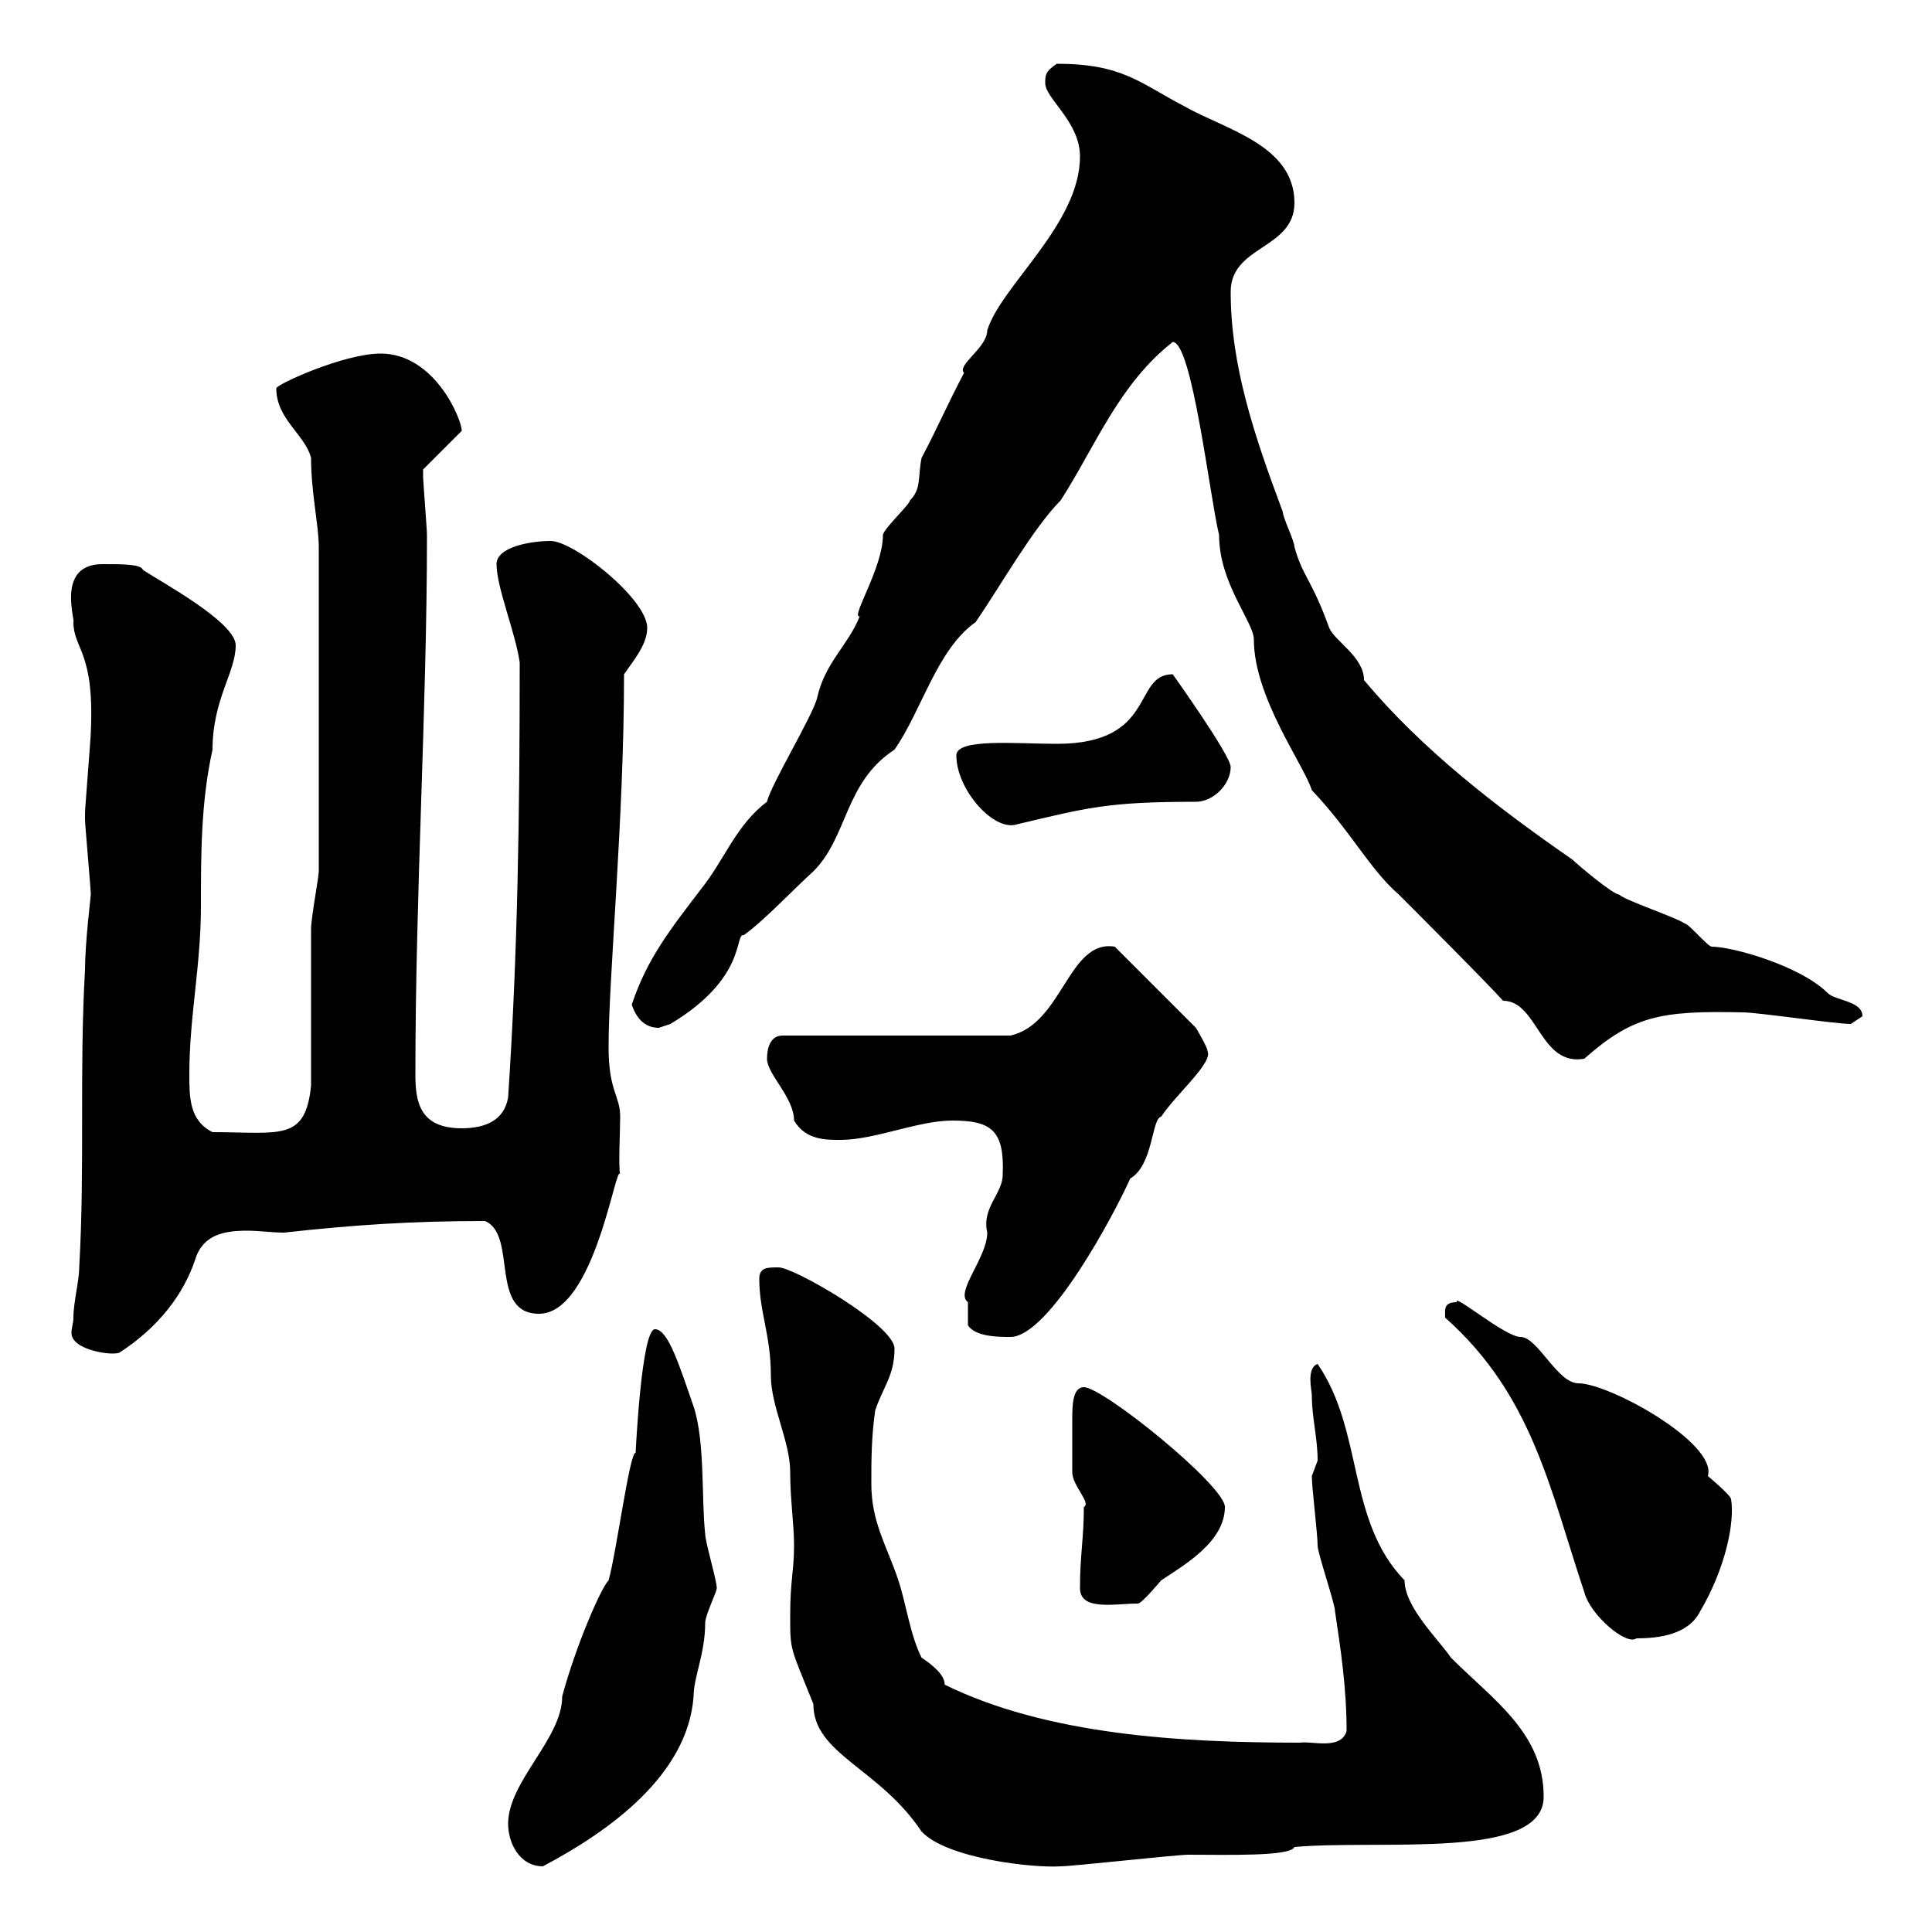 <svg xmlns="http://www.w3.org/2000/svg" xmlns:xlink="http://www.w3.org/1999/xlink" width="300" height="300"><path d="M78.90 283.20C78.90 286.20 80.70 289.80 84.30 289.80C94.50 284.40 106.80 275.70 107.70 263.40C107.70 260.40 109.50 256.80 109.50 252C109.50 250.80 111.30 247.20 111.30 246.60C111.30 245.40 109.50 239.40 109.50 238.20C108.90 232.80 109.50 223.80 107.70 218.40C105.60 212.40 103.80 206.40 101.70 206.40C99.60 206.40 98.70 225.60 98.70 225.60C97.80 225.30 95.70 241.20 94.50 245.40C93.30 246.60 89.40 255.60 87.30 263.40C87.30 270 78.90 276.60 78.90 283.20ZM122.70 250.80C122.70 256.50 122.70 255.60 126.30 264.60C126.30 272.40 136.50 274.50 143.10 284.40C147 288.60 160.50 290.10 164.70 289.80C166.50 289.80 182.70 288 184.50 288C190.50 288 200.40 288.30 201 286.80C214.50 285.60 239.70 288.90 239.70 279C239.70 269.10 231.90 264 225.30 257.40C223.50 254.70 218.10 249.60 218.10 245.40C209.10 236.10 211.80 222.30 204.60 211.80C202.80 212.40 203.70 216 203.70 216.60C203.70 220.20 204.60 223.20 204.60 226.80C204.60 226.80 203.70 229.20 203.70 229.20C203.70 231 204.60 238.20 204.60 240C204.60 241.20 207.30 249 207.30 250.20C208.20 256.20 209.10 262.20 209.10 268.80C208.20 271.80 203.70 270.30 201.90 270.60C183.30 270.60 162.60 269.40 146.70 261.60C146.70 260.10 144.90 258.60 143.10 257.40C141.30 253.80 140.70 249 139.50 245.40C137.70 240 135.30 236.40 135.30 230.40C135.30 226.80 135.30 223.20 135.90 219C137.10 215.40 138.90 213.60 138.90 209.40C138.90 205.80 123.30 196.80 120.90 196.80C119.10 196.80 117.90 196.80 117.90 198.60C117.90 203.70 119.70 207.30 119.70 213.60C119.70 218.40 122.70 223.80 122.70 228.60C122.70 232.80 123.30 236.70 123.30 240C123.30 243.90 122.70 245.40 122.70 250.80ZM224.40 204.60C237.90 216.60 240.60 231 246 247.20C246.90 250.80 252.60 255.60 254.10 254.40C257.70 254.40 262.20 253.80 264 250.20C267.90 243.60 269.40 236.40 268.80 232.80C268.80 232.20 265.20 229.20 265.20 229.20C266.70 224.10 249.90 214.80 245.10 214.80C241.80 214.80 238.80 207.60 236.10 207.60C233.70 207.60 225.60 200.70 226.20 202.20C224.10 202.20 224.40 203.40 224.40 204.60ZM167.70 246.60C167.70 250.20 173.10 249 176.70 249C177.30 249 180.30 245.40 180.30 245.40C183.90 243 190.20 239.40 190.20 234C190.20 230.70 171.30 215.40 168.30 215.40C166.50 215.40 166.50 218.40 166.50 220.50C166.50 223.50 166.50 227.10 166.50 228.60C166.50 230.70 169.50 233.40 168.30 234C168.30 238.80 167.70 241.50 167.70 246.60ZM11.40 204.60C11.40 205.50 11.10 206.10 11.10 207C11.10 209.70 17.70 210.60 18.60 210C24.60 206.10 28.50 201 30.30 195.60C31.50 191.70 34.80 191.10 38.40 191.10C40.20 191.10 42.30 191.40 44.10 191.40C54.90 190.20 63.90 189.60 75.30 189.60C80.40 191.70 75.90 204 83.70 204C92.40 204 95.70 180 96.30 182.40C96 181.20 96.30 175.50 96.30 173.40C96.30 170.10 94.50 169.50 94.50 162.60C94.50 151.80 96.90 127.20 96.90 104.70C98.10 102.90 100.50 100.20 100.50 97.50C100.50 93 89.10 84 85.50 84C82.50 84 77.10 84.90 77.10 87.60C77.10 91.20 80.10 98.40 80.70 102.90C80.70 126.30 80.40 147.90 78.90 170.40C78.30 174 75.30 175.20 71.70 175.20C65.10 175.20 64.50 171 64.50 166.80C64.50 138.60 66.30 109.80 66.30 83.10C66.30 82.20 65.70 74.70 65.70 74.10C65.70 74.10 65.70 74.10 65.70 72.90L71.70 66.90C71.70 65.10 67.50 54.90 59.10 54.90C53.40 54.90 42.90 59.70 42.90 60.30C42.90 65.10 47.40 67.50 48.30 71.10C48.30 76.50 49.50 81.60 49.50 84.90L49.50 135.30C49.50 136.20 48.30 142.50 48.30 144.30C48.30 147.90 48.30 165 48.30 168.60C47.40 177.30 43.50 175.80 33 175.80C29.40 174 29.40 170.40 29.40 166.80C29.40 157.80 31.20 150 31.20 140.70C31.20 132.60 31.20 124.50 33 116.40C33 108.60 36.60 104.40 36.60 100.20C36.60 96.60 24.90 90.30 22.20 88.50C21.90 87.60 19.20 87.60 15.90 87.60C8.70 87.60 11.70 96.30 11.40 96.60C11.40 100.80 14.70 101.10 14.10 113.70C14.10 114.60 13.20 125.40 13.20 126.30C13.20 126.30 13.20 126.30 13.20 127.20C13.20 128.10 14.10 138 14.10 138.90C14.10 139.20 13.20 146.40 13.20 150.60C12.30 166.20 13.20 181.20 12.30 196.80C12.30 198.90 11.40 202.20 11.40 204.60ZM150.30 205.80C151.50 207.60 155.10 207.60 156.90 207.60C162.90 207.60 173.10 188.40 175.50 183C179.10 180.90 178.80 173.70 180.30 173.40C182.70 169.80 188.40 165 187.50 163.20C187.50 162.60 185.70 159.60 185.70 159.60L173.10 147C165.90 145.80 165 159 156.90 160.80L121.50 160.80C119.70 160.80 119.10 162.60 119.10 164.40C119.10 166.80 123.30 170.40 123.30 174C125.10 177 128.10 177 130.50 177C135.90 177 142.50 174 147.90 174C153.90 174 156 175.50 155.70 182.40C155.70 185.40 152.40 187.50 153.30 191.40C153.30 195.30 148.20 200.70 150.30 202.20C150.30 202.80 150.30 204.60 150.30 205.80ZM233.40 155.40C238.80 155.40 239.10 165.60 246 164.40C253.50 157.80 257.70 156.90 270.60 157.20C273 157.20 285 159 287.40 159C287.40 159 289.20 157.80 289.20 157.80C289.20 155.40 285 155.40 283.80 154.20C279.60 150 269.10 147 265.80 147C265.20 147 262.20 143.40 261.60 143.40C260.40 142.50 252.30 139.80 251.40 138.90C250.50 138.90 245.10 134.40 244.20 133.50C232.50 125.40 220.80 116.40 211.80 105.60C211.80 102 207.30 99.60 206.40 97.50C203.70 90 202.20 89.40 201 84.90C201 84 199.20 80.40 199.20 79.50C194.70 67.50 191.10 56.70 191.10 45.30C191.10 38.10 201 38.70 201 31.50C201 22.50 190.20 20.10 183.90 16.50C177 12.90 174.30 9.90 164.10 9.90C162.30 11.10 162.30 11.70 162.30 12.90C162.30 15.30 167.70 18.90 167.70 24.30C167.70 34.80 155.40 44.40 153.30 51.30C153.30 54 148.50 56.70 149.70 57.90C147.30 62.40 145.50 66.60 143.10 71.10C142.50 74.10 143.10 75.90 141.30 77.70C141.30 78.30 137.10 82.20 137.10 83.10C137.10 88.20 132 96 133.50 95.70C131.70 100.20 128.10 102.90 126.90 108.30C126.30 111 119.70 121.80 119.10 124.50C114.30 128.10 112.50 133.50 108.90 138C104.10 144.30 100.50 148.80 98.10 156C98.70 157.80 99.90 159.60 102.30 159.60C102.30 159.60 104.10 159 104.10 159C116.10 151.80 114 144.90 115.50 145.20C118.50 143.10 123.30 138 126.30 135.30C131.70 129.90 131.10 121.50 138.90 116.40C143.10 110.40 145.50 100.80 151.50 96.60C155.40 90.90 160.50 81.90 164.70 77.70C170.10 69.30 173.70 59.70 182.10 53.10C185.10 53.10 187.80 76.80 189.30 83.10C189.30 90.60 194.70 96.60 194.70 99.30C194.70 108.30 202.50 118.80 203.70 122.70C209.70 129 212.70 135 217.20 138.90C219.90 141.60 230.70 152.40 233.40 155.40ZM148.50 117.30C148.50 122.40 153.90 128.70 157.50 128.10C168.90 125.40 171.90 124.50 185.70 124.50C188.40 124.50 191.10 121.80 191.10 119.10C191.10 117.30 182.10 104.70 182.10 104.70C175.80 104.70 179.70 115.50 164.10 115.50C157.80 115.50 148.50 114.60 148.50 117.30Z"/></svg>